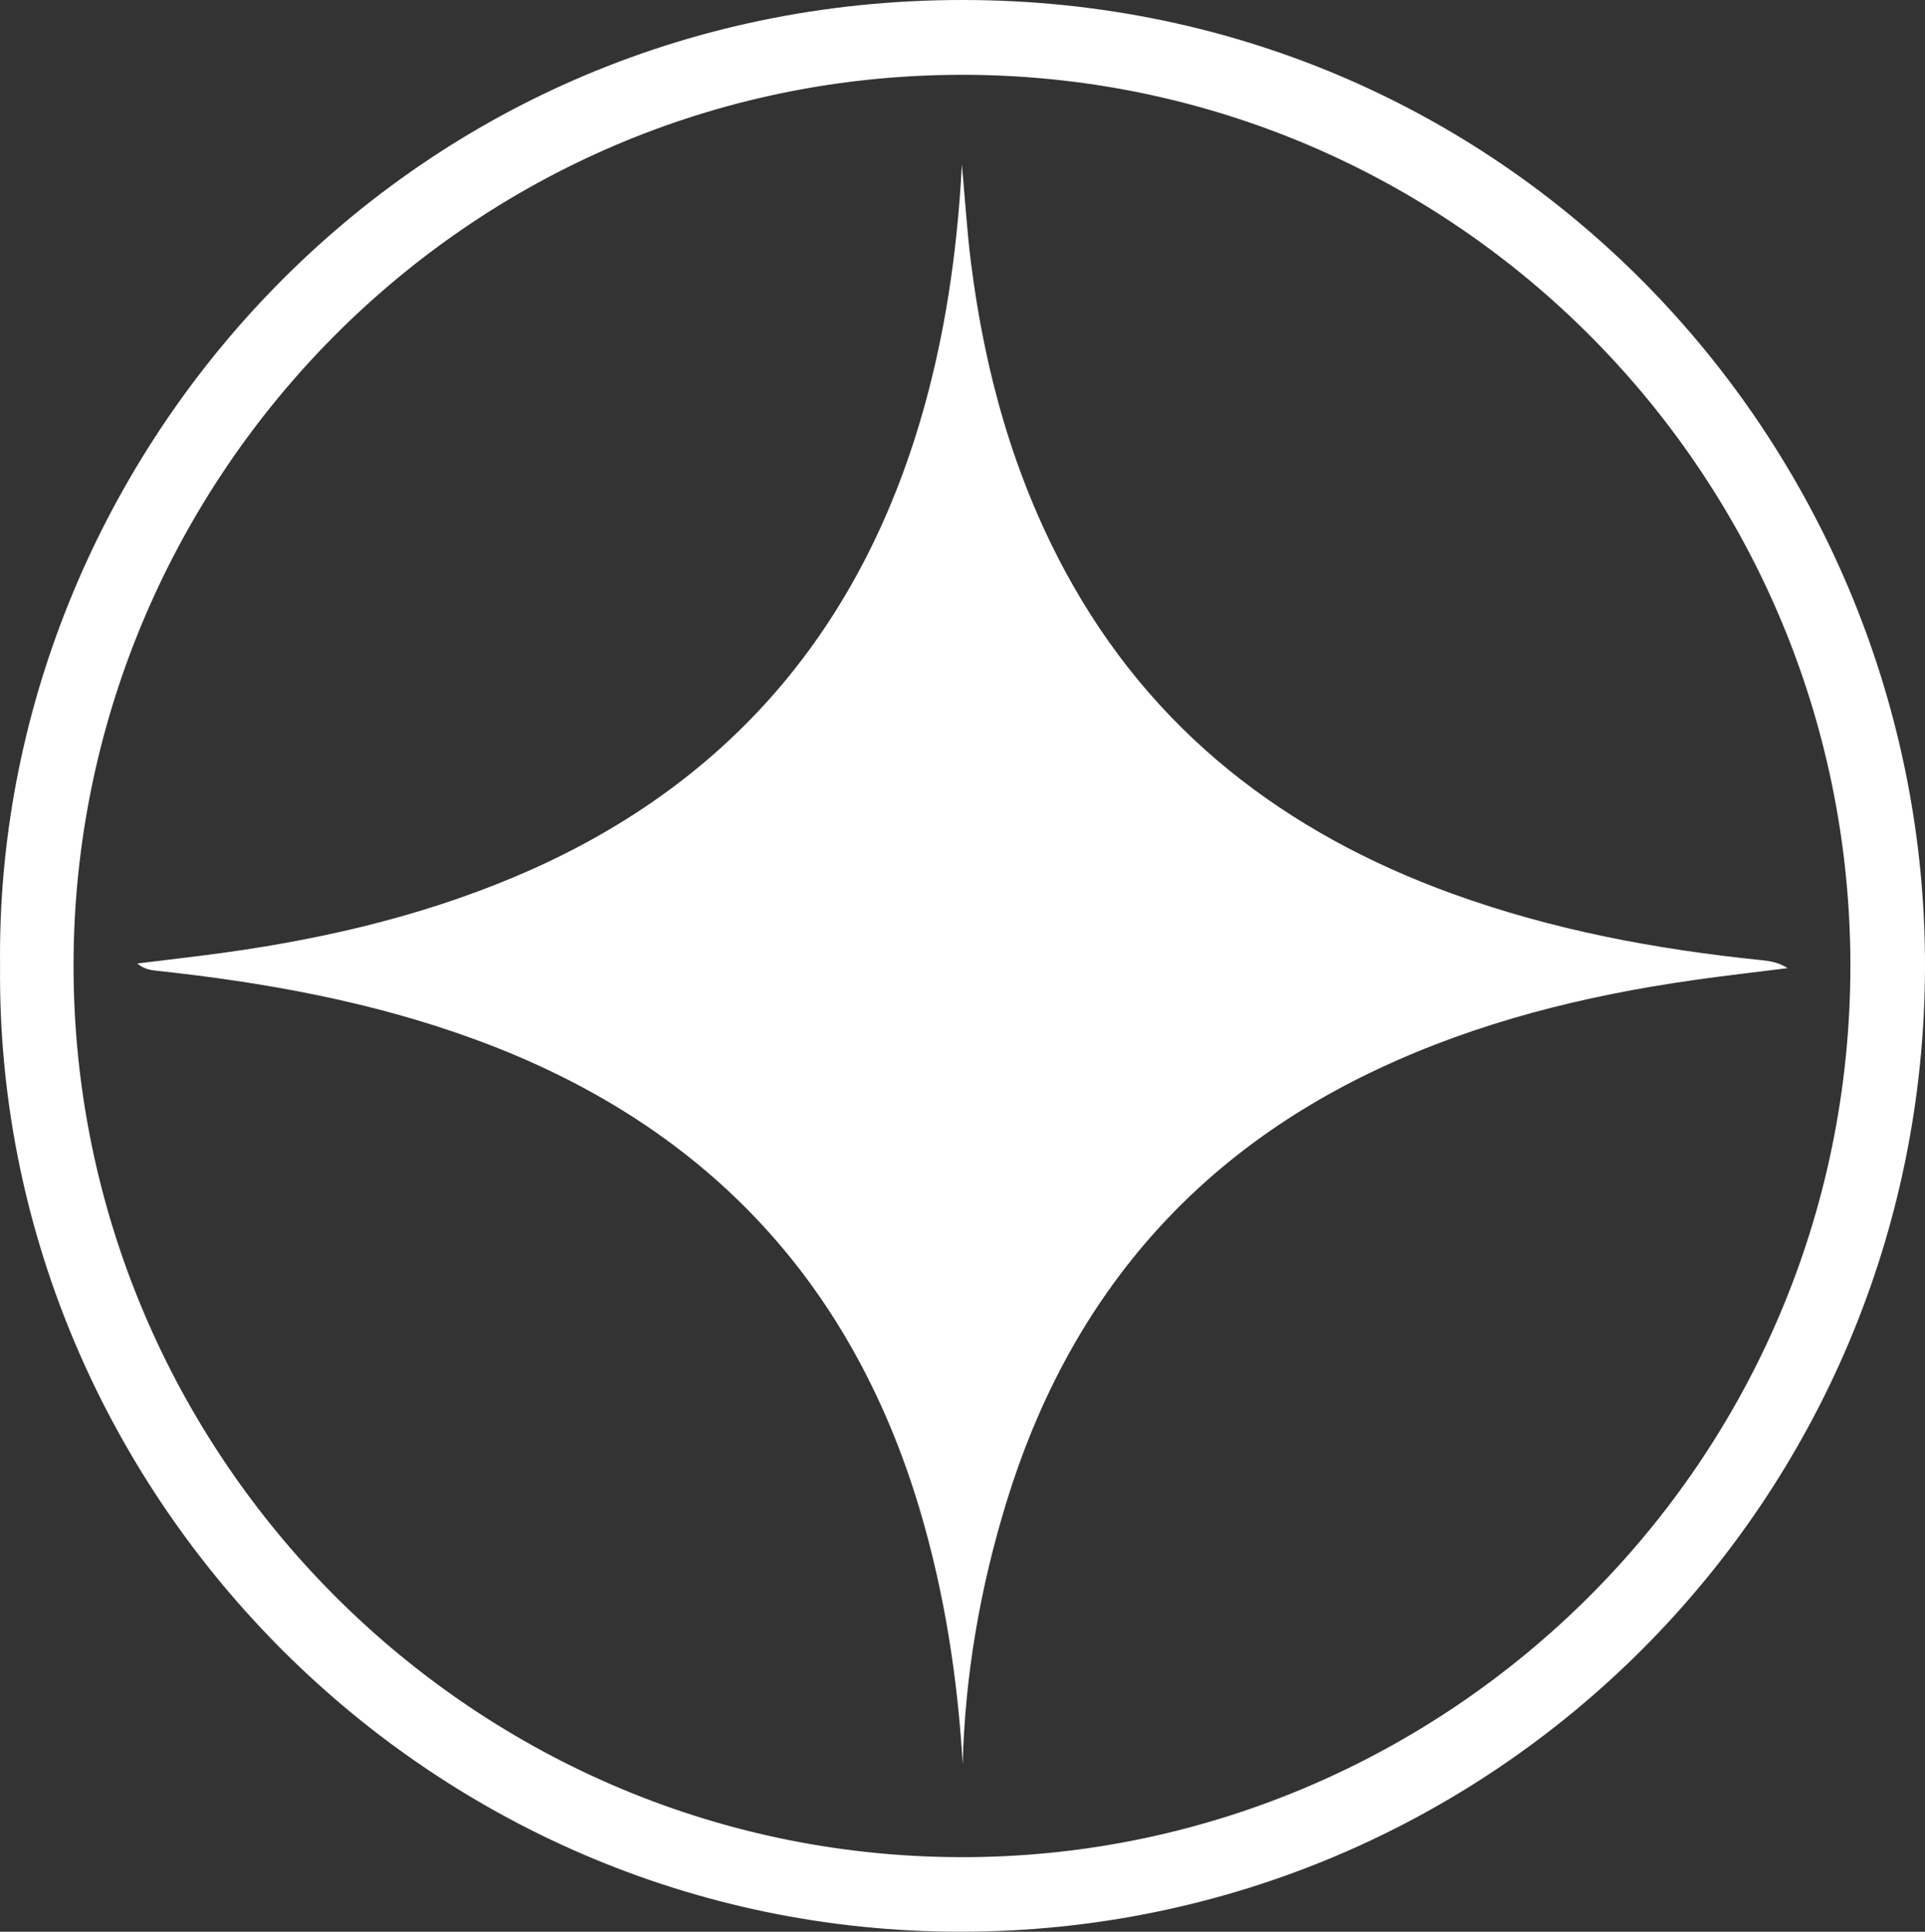 <?xml version="1.0" encoding="UTF-8"?>
<svg id="Layer_2" data-name="Layer 2" xmlns="http://www.w3.org/2000/svg" viewBox="0 0 512 513.77"><rect x="0" y="0" width="512" height="513.77" fill="#333333" stroke="none"/>
  <defs>
    <style>
      .cls-1 {
        fill: #fff;
      }
    </style>
  </defs>
  <g id="Capa_1" data-name="Capa 1">
    <g>
      <path class="cls-1" d="M.02,256.84C-1.56,123.61,105.93-.22,256.4,0c146.82.22,255.95,120.1,255.6,257.33-.37,141.81-114.79,256.37-256.41,256.44C112.3,513.84-1.37,395.46.02,256.84ZM492.16,256.88c-.05-132.36-108.11-239.07-240.08-236.95C121.68,22.02,19.84,129.25,19.56,256.33c-.29,131.31,107.04,238.85,238.67,237.6,127-1.21,233.82-104.88,233.93-237.05Z"/>
      <path class="cls-1" d="M256.06,469.26c-1.35-22.98-4.84-45.61-11.41-67.7-18.36-61.68-58.15-103.12-118.43-125.16-27.42-10.03-55.87-15.15-84.77-18.24-1.64-.18-3.27-.5-4.94-1.91,6.09-.74,12.19-1.45,18.28-2.23,28.2-3.6,55.77-9.73,82.07-20.8,57.18-24.06,93-66.67,109.29-126.17,4.67-17.07,8.37-37.79,9.69-63.29.88,9.65,1.38,18,2.44,26.29,3.65,28.77,11.24,56.37,25.1,82.02,22.88,42.33,58.4,69.52,103.02,85.67,26.58,9.62,54.13,14.78,82.17,17.63,2.33.24,4.65.65,6.87,2.12-8.32,1.06-16.66,2-24.97,3.18-29.06,4.13-57.31,11.13-84,23.67-50.19,23.57-82.61,62.46-98.78,115.18-6.96,22.68-11.03,45.9-11.64,69.75Z"/>
    </g>
  </g>
</svg>